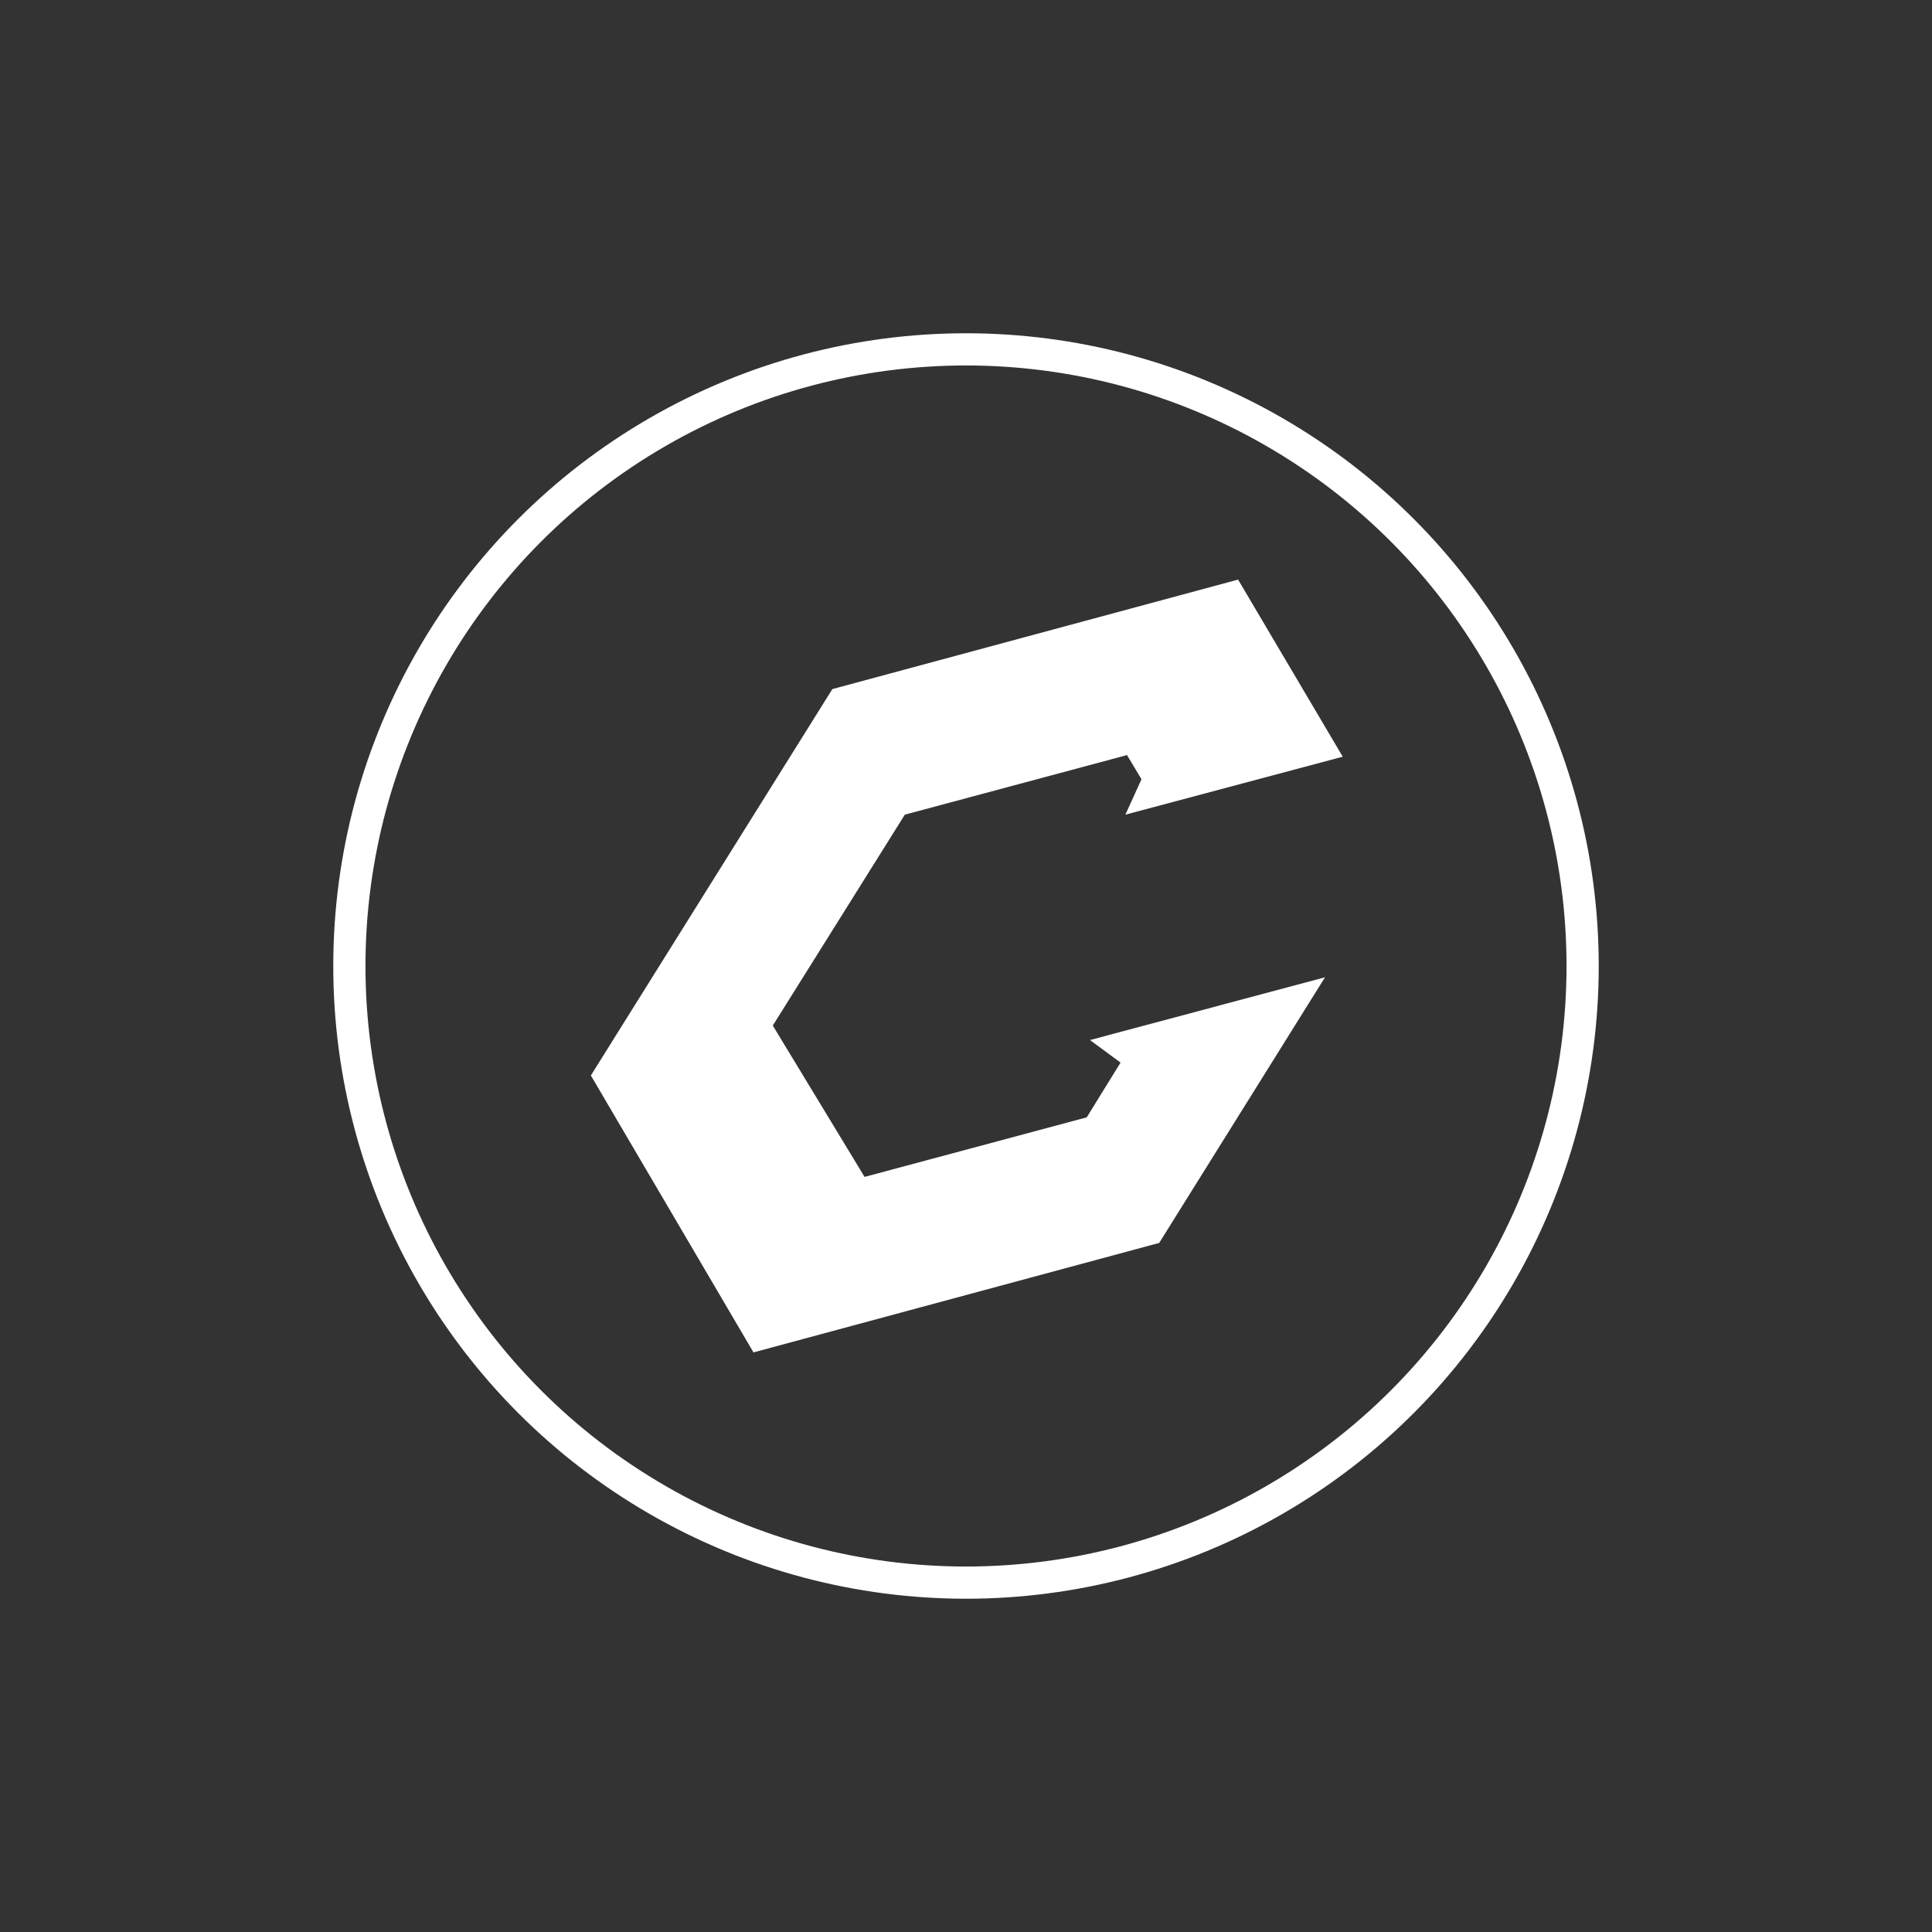 <?xml version="1.0" encoding="utf-8"?>
<!-- Generator: Adobe Illustrator 27.9.6, SVG Export Plug-In . SVG Version: 9.03 Build 54986)  -->
<svg version="1.1" xmlns="http://www.w3.org/2000/svg" xmlns:xlink="http://www.w3.org/1999/xlink" x="0px" y="0px"
	 viewBox="0 0 120 120" style="enable-background:new 0 0 120 120;" xml:space="preserve">
<rect x="0" y="0" width="120" height="120" fill="#333333" stroke="none"/>
<style type="text/css">
	.st0{fill:#FFFFFF;}
	.st1{fill:none;stroke:#FFFFFF;stroke-width:2;stroke-miterlimit:10;}
</style>
<g id="Layer_2">
</g>
<g id="Layer_1">
	<path class="st0" d="M69.6,66l-2.1,3.4l-13.8,3.7L48,63.7l8.2-13.1l13.8-3.7l0.9,1.5l-1,2.2L83.4,47l-6.5-11l-25.2,6.8l-15,24
		L46.8,84l25.2-6.8l10.3-16.5l-14.6,3.9L69.6,66z"/>
	<circle class="st1" cx="60" cy="60" r="38.3"/>
</g>
</svg>
